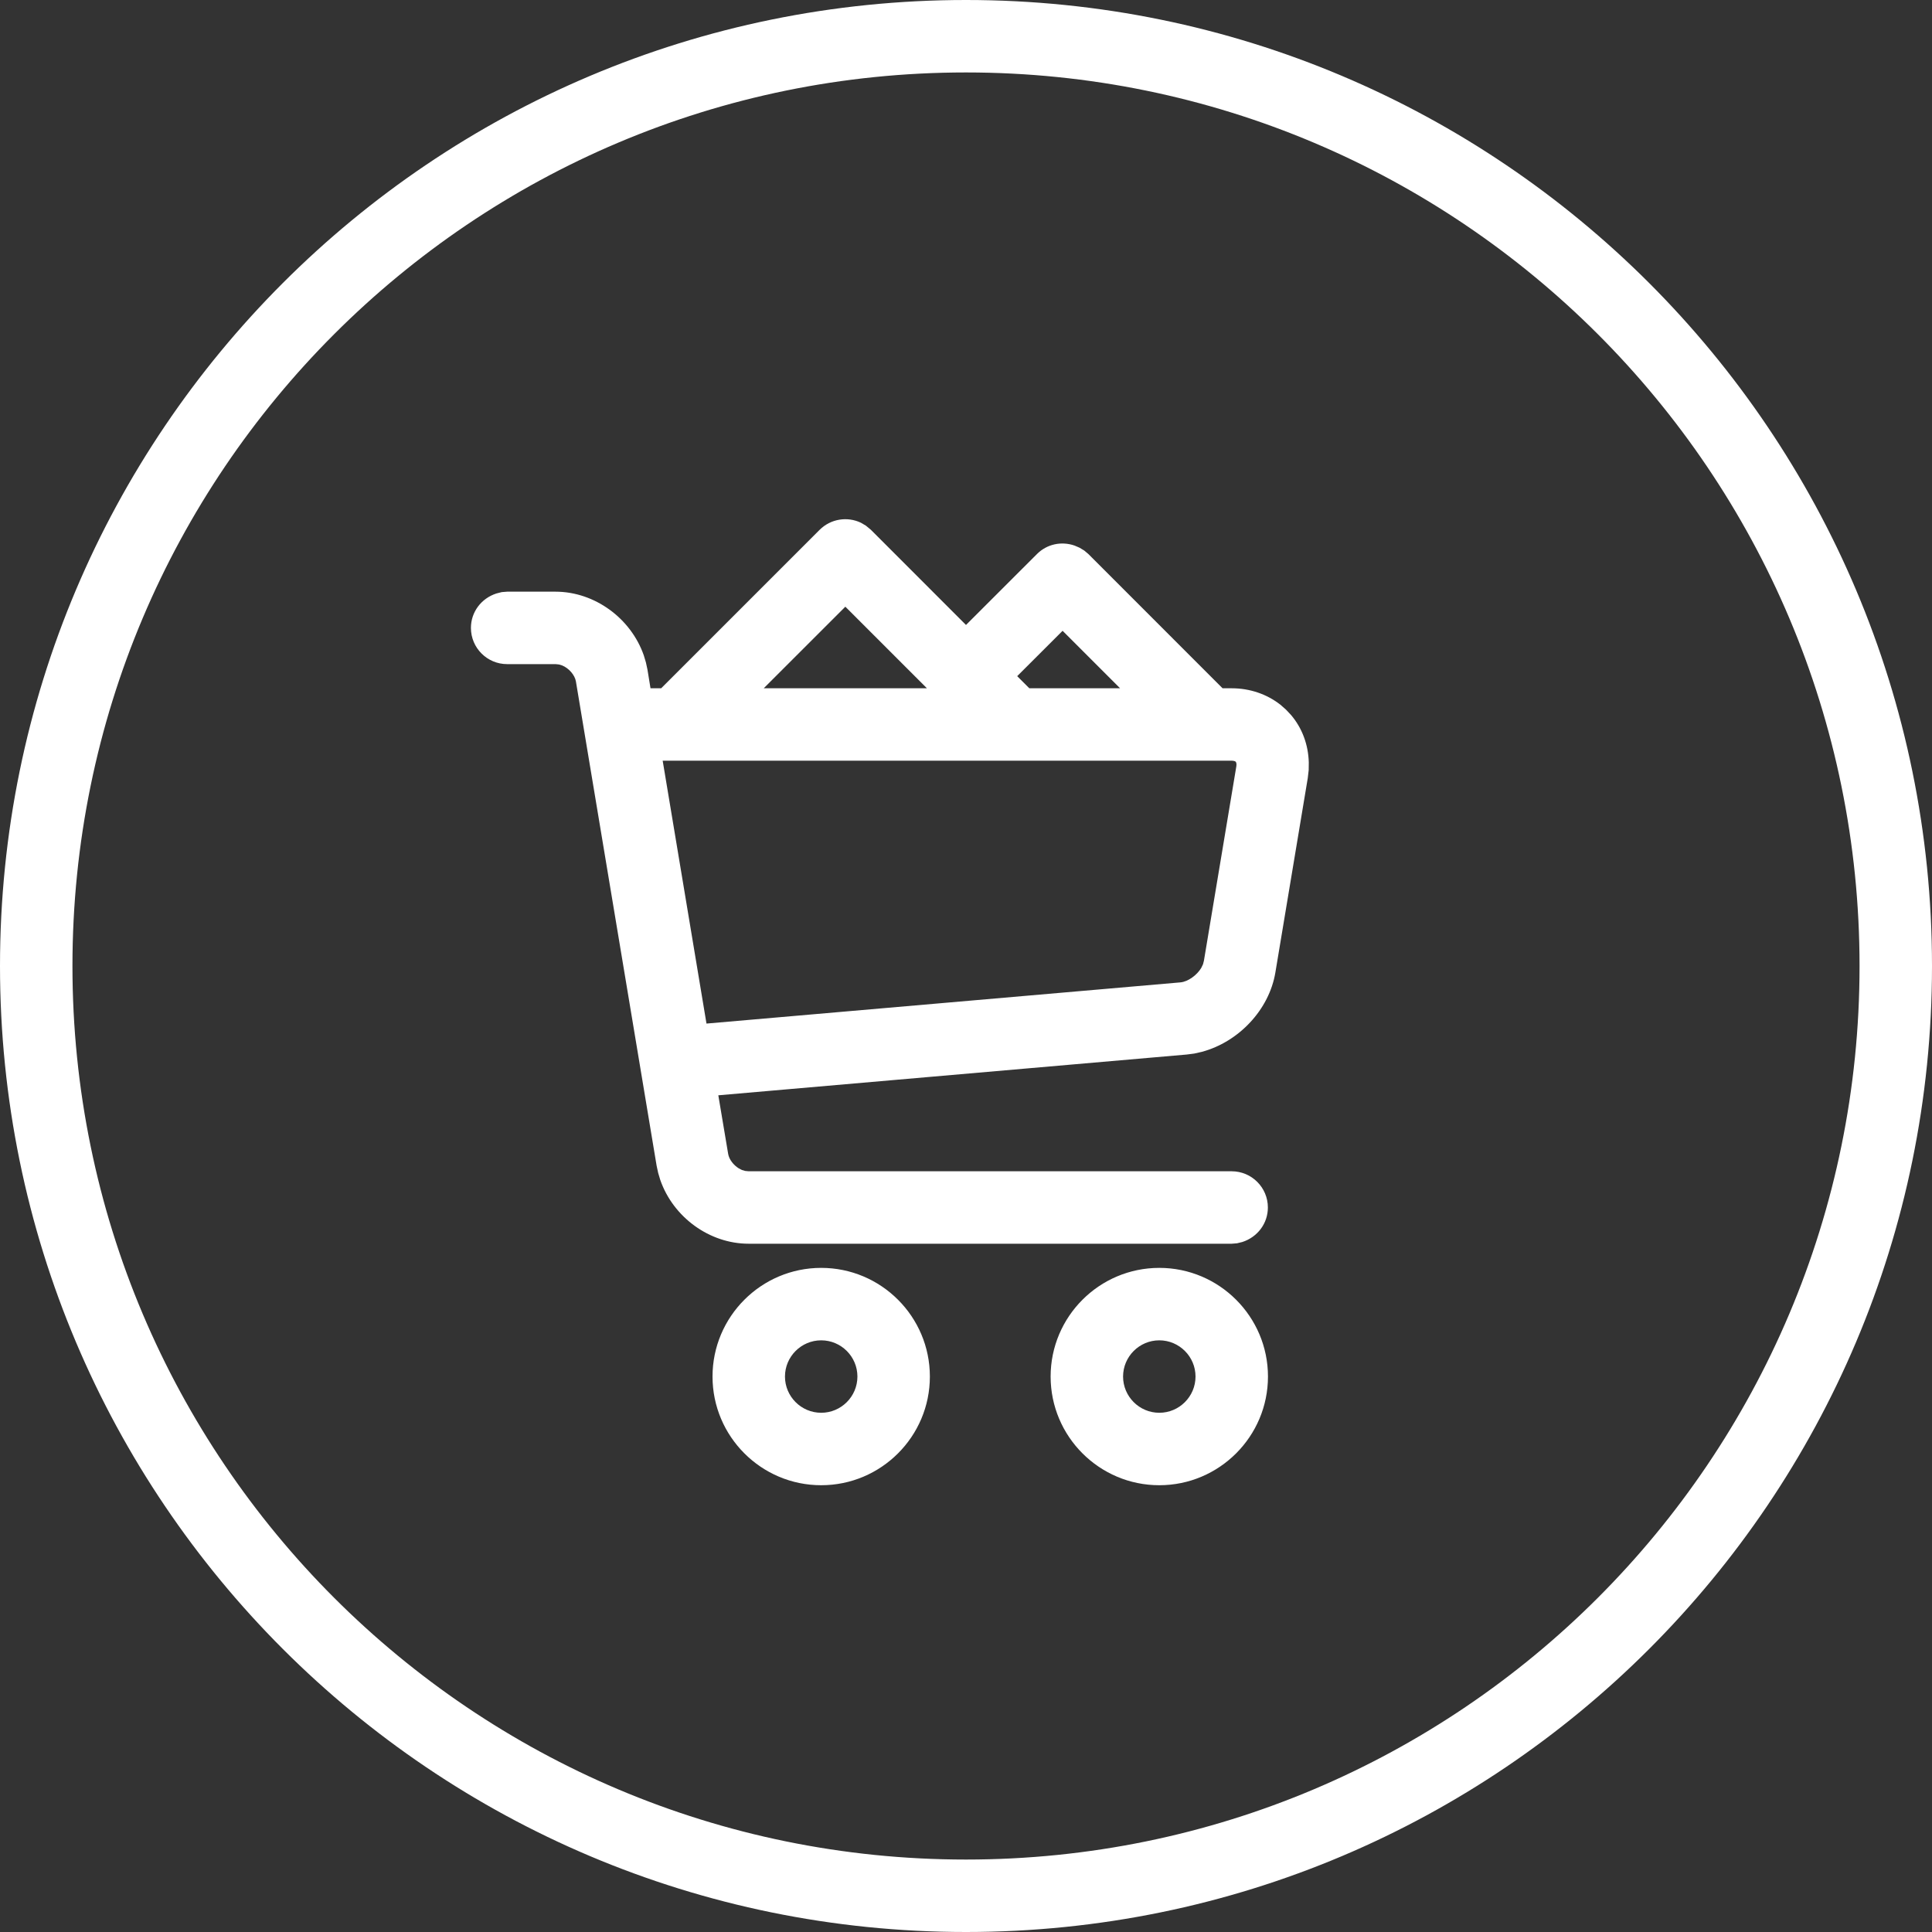 <?xml version="1.0" encoding="UTF-8"?> <svg xmlns="http://www.w3.org/2000/svg" xmlns:xlink="http://www.w3.org/1999/xlink" width="40px" height="40px" viewBox="0 0 40 40" version="1.1"><rect x="0" y="0" width="40" height="40" fill="#333333" stroke="none"/><title>icon-products</title><g id="icon-products" stroke="none" stroke-width="1" fill="none" fill-rule="evenodd"><g id="Group-11-Copy-2" fill="#FFFFFF" fill-rule="nonzero"><path d="M20,0 C31.046,0 40,8.954 40,20 C40,31.046 31.046,40 20,40 C8.954,40 0,31.046 0,20 C0,8.954 8.954,0 20,0 Z M20,1.5 C9.783,1.5 1.5,9.783 1.5,20 C1.5,30.217 9.783,38.5 20,38.5 C30.217,38.5 38.5,30.217 38.5,20 C38.5,9.783 30.217,1.5 20,1.5 Z M17.002,26.25 C18.243,26.25 19.252,27.259 19.252,28.5 C19.252,29.741 18.243,30.75 17.002,30.75 C15.761,30.75 14.752,29.741 14.752,28.5 C14.752,27.259 15.761,26.25 17.002,26.25 Z M24.002,26.25 C25.243,26.25 26.252,27.259 26.252,28.5 C26.252,29.741 25.243,30.75 24.002,30.75 C22.761,30.75 21.752,29.741 21.752,28.5 C21.752,27.259 22.761,26.25 24.002,26.25 Z M17.002,27.75 C16.589,27.75 16.252,28.087 16.252,28.5 C16.252,28.913 16.589,29.25 17.002,29.25 C17.415,29.25 17.752,28.913 17.752,28.5 C17.752,28.087 17.415,27.75 17.002,27.75 Z M24.002,27.75 C23.589,27.75 23.252,28.087 23.252,28.5 C23.252,28.913 23.589,29.25 24.002,29.25 C24.415,29.25 24.752,28.913 24.752,28.5 C24.752,28.087 24.415,27.75 24.002,27.75 Z M17.825,10.823 L17.927,10.883 L18.031,10.969 L20,12.939 L21.471,11.469 C21.677,11.264 21.976,11.201 22.249,11.296 L22.349,11.339 L22.446,11.397 L22.532,11.469 L25.312,14.25 L25.502,14.25 C25.877,14.25 26.232,14.372 26.511,14.592 L26.626,14.693 L26.731,14.805 C26.959,15.074 27.087,15.416 27.097,15.785 L27.095,15.945 L27.076,16.109 L26.405,20.136 C26.276,20.905 25.647,21.573 24.88,21.778 L24.725,21.813 L24.569,21.833 L14.872,22.677 L15.076,23.891 C15.095,24.006 15.188,24.123 15.296,24.19 L15.362,24.224 L15.429,24.243 L15.5,24.25 L25.5,24.25 C25.914,24.25 26.25,24.586 26.25,25 C26.25,25.328 26.038,25.611 25.722,25.714 L25.612,25.741 L25.5,25.75 L15.5,25.75 C14.689,25.75 13.94,25.202 13.671,24.432 L13.627,24.285 L13.595,24.137 L11.924,14.11 C11.901,13.971 11.772,13.831 11.638,13.777 L11.571,13.757 L11.5,13.75 L10.5,13.75 C10.086,13.75 9.75,13.414 9.75,13 C9.75,12.673 9.962,12.389 10.278,12.287 L10.388,12.259 L10.5,12.25 L11.5,12.25 C12.311,12.25 13.06,12.799 13.329,13.568 L13.373,13.715 L13.405,13.863 L13.468,14.25 L13.689,14.25 L16.97,10.969 C17.199,10.741 17.543,10.688 17.825,10.823 Z M25.501,15.749 L13.72,15.749 L14.627,21.192 L24.44,20.339 C24.597,20.325 24.783,20.188 24.871,20.039 L24.907,19.964 L24.926,19.89 L25.597,15.866 C25.604,15.818 25.597,15.787 25.585,15.773 C25.578,15.764 25.564,15.757 25.541,15.753 L25.501,15.749 Z M22,13.06 L21.06,13.999 L21.311,14.25 L23.19,14.25 L22,13.06 Z M17.502,12.561 L15.812,14.25 L19.191,14.25 L17.502,12.561 Z" id="Combined-Shape"></path></g></g></svg> 